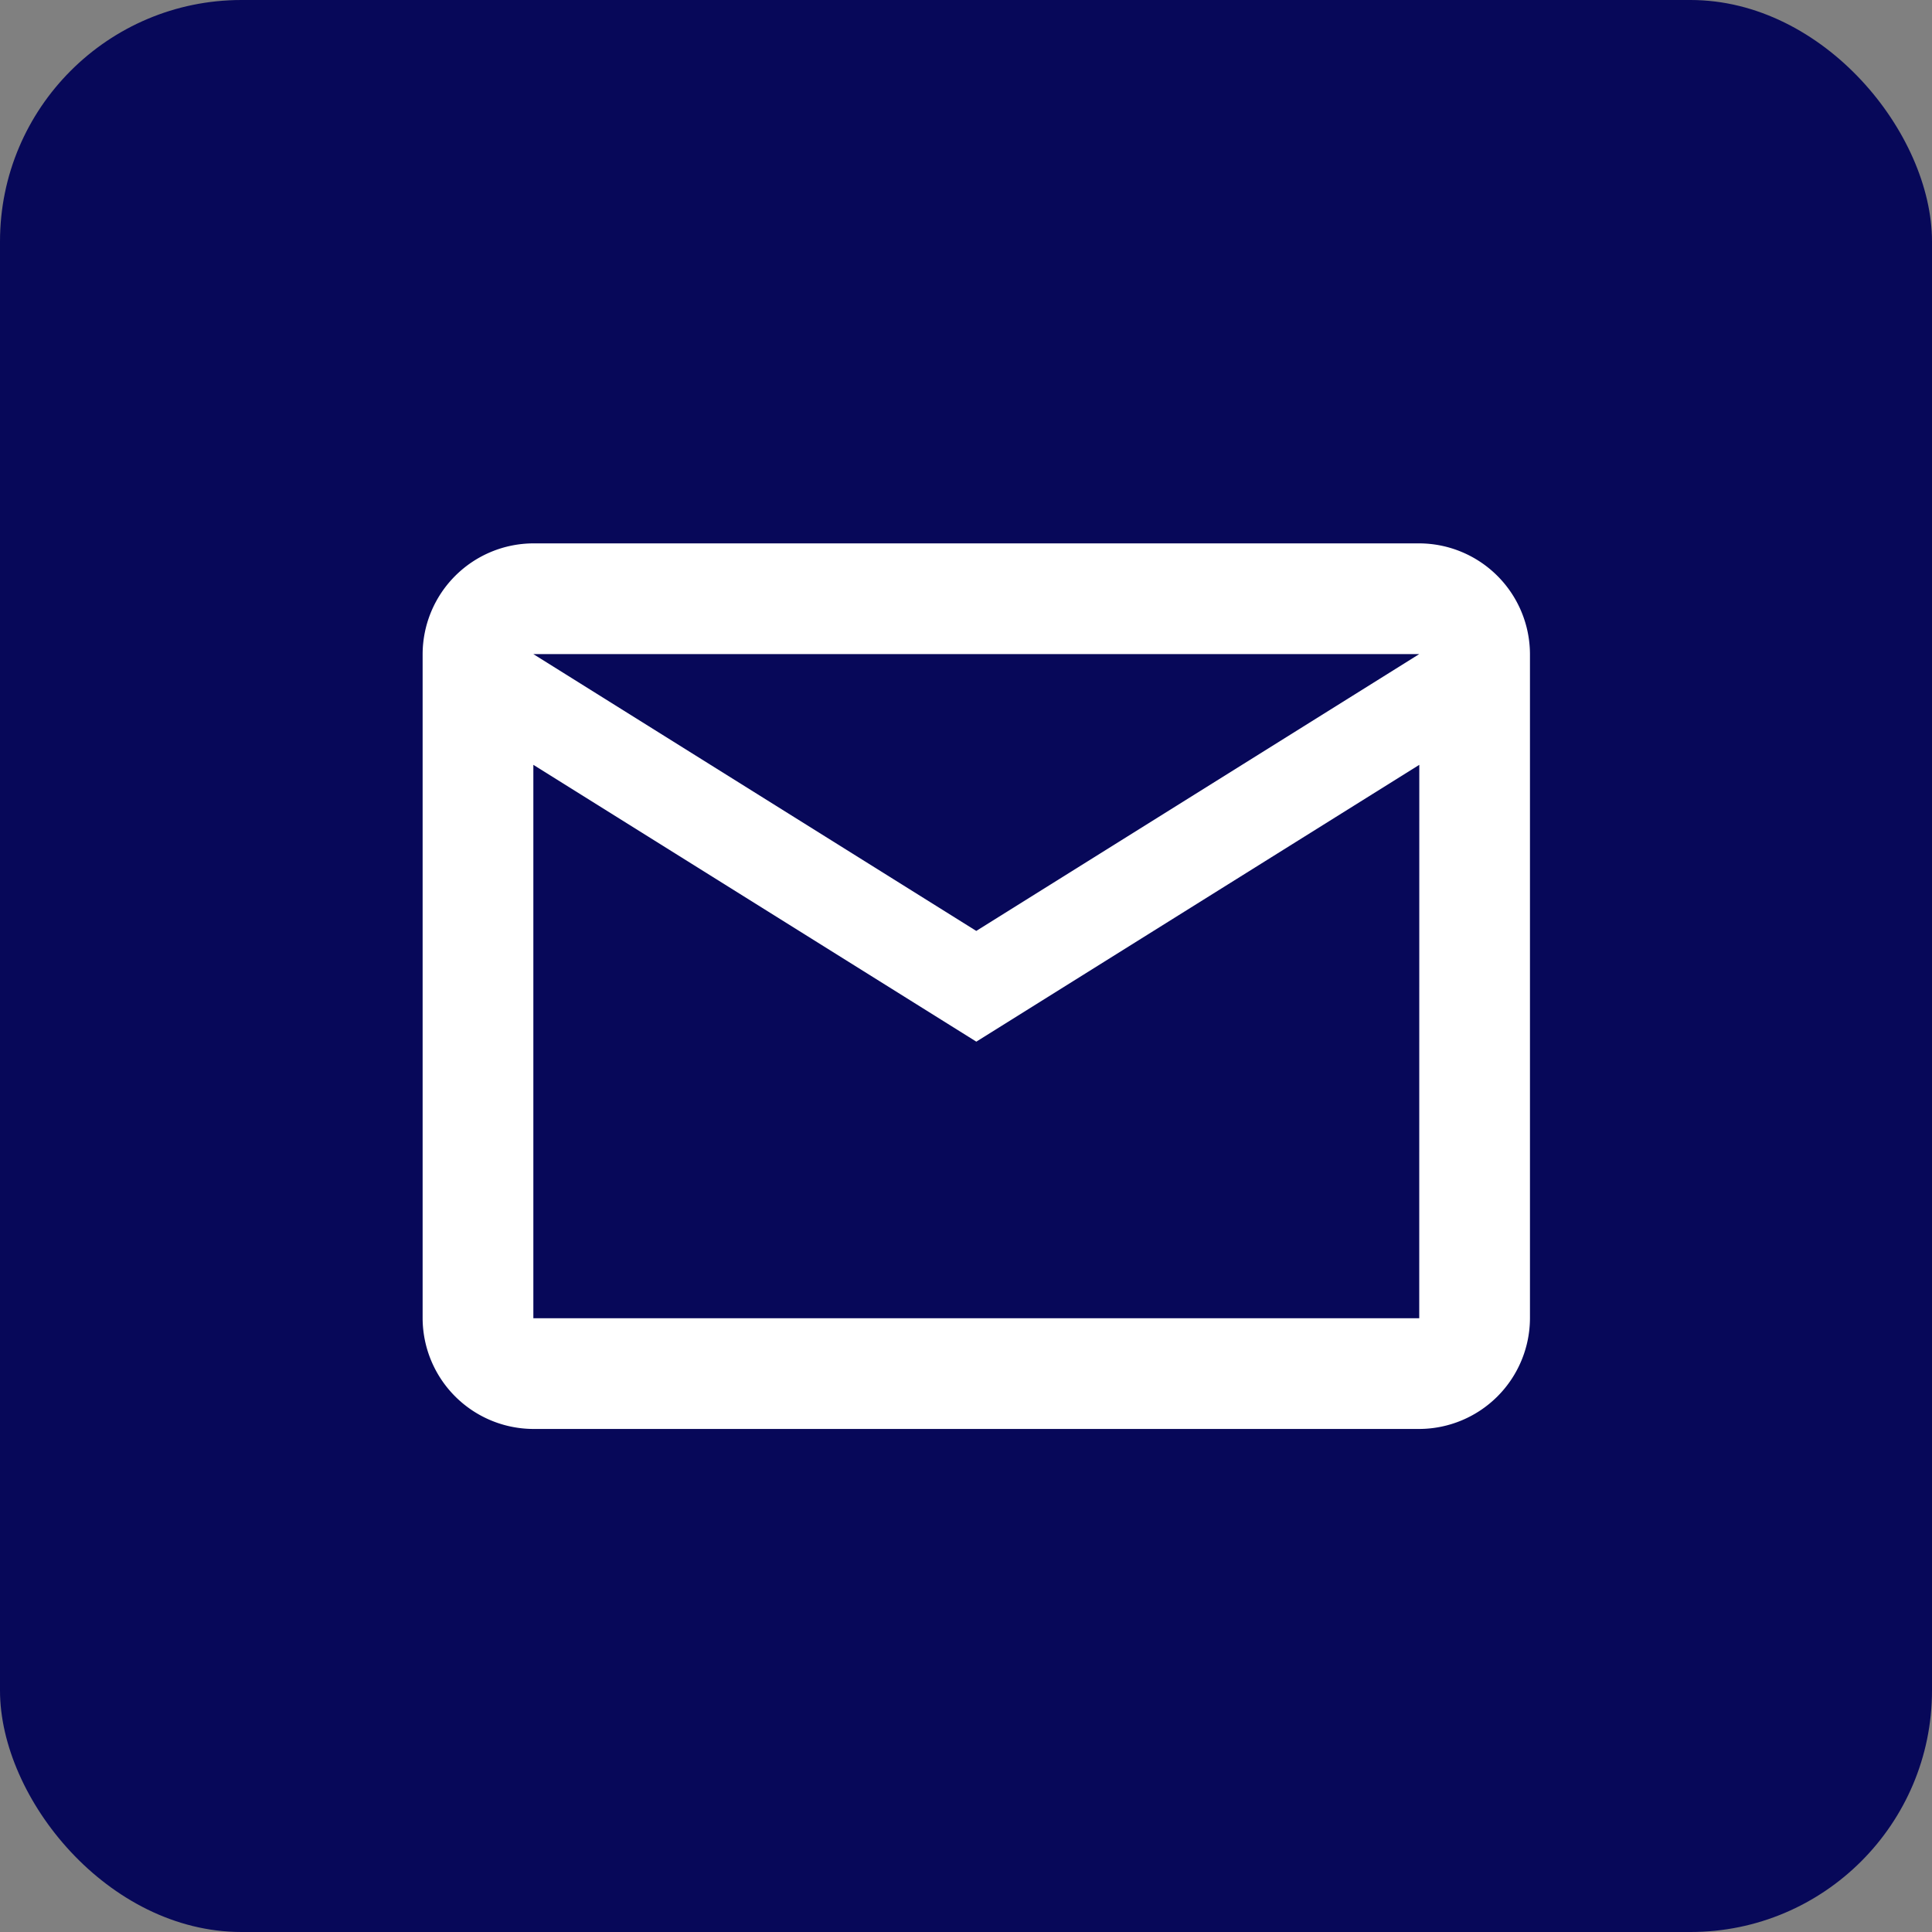 <svg xmlns="http://www.w3.org/2000/svg" width="32" height="32" viewBox="0 0 32 32"><rect x="0" y="0" width="32" height="32" fill="#808080" stroke="none"/><g transform="translate(-2449 2693)"><g transform="translate(844 -2279)"><rect width="32" height="32" rx="4" transform="translate(1605 -414)" fill="#070859"/></g><path d="M21.341,7.834A1.84,1.84,0,0,0,19.507,6H4.834A1.84,1.84,0,0,0,3,7.834v11a1.84,1.84,0,0,0,1.834,1.834H19.507a1.84,1.84,0,0,0,1.834-1.834Zm-1.834,0-7.337,4.585L4.834,7.834Zm0,11H4.834V9.668l7.337,4.585,7.337-4.585Z" transform="translate(2453 -2690)" fill="#fff"/></g></svg>